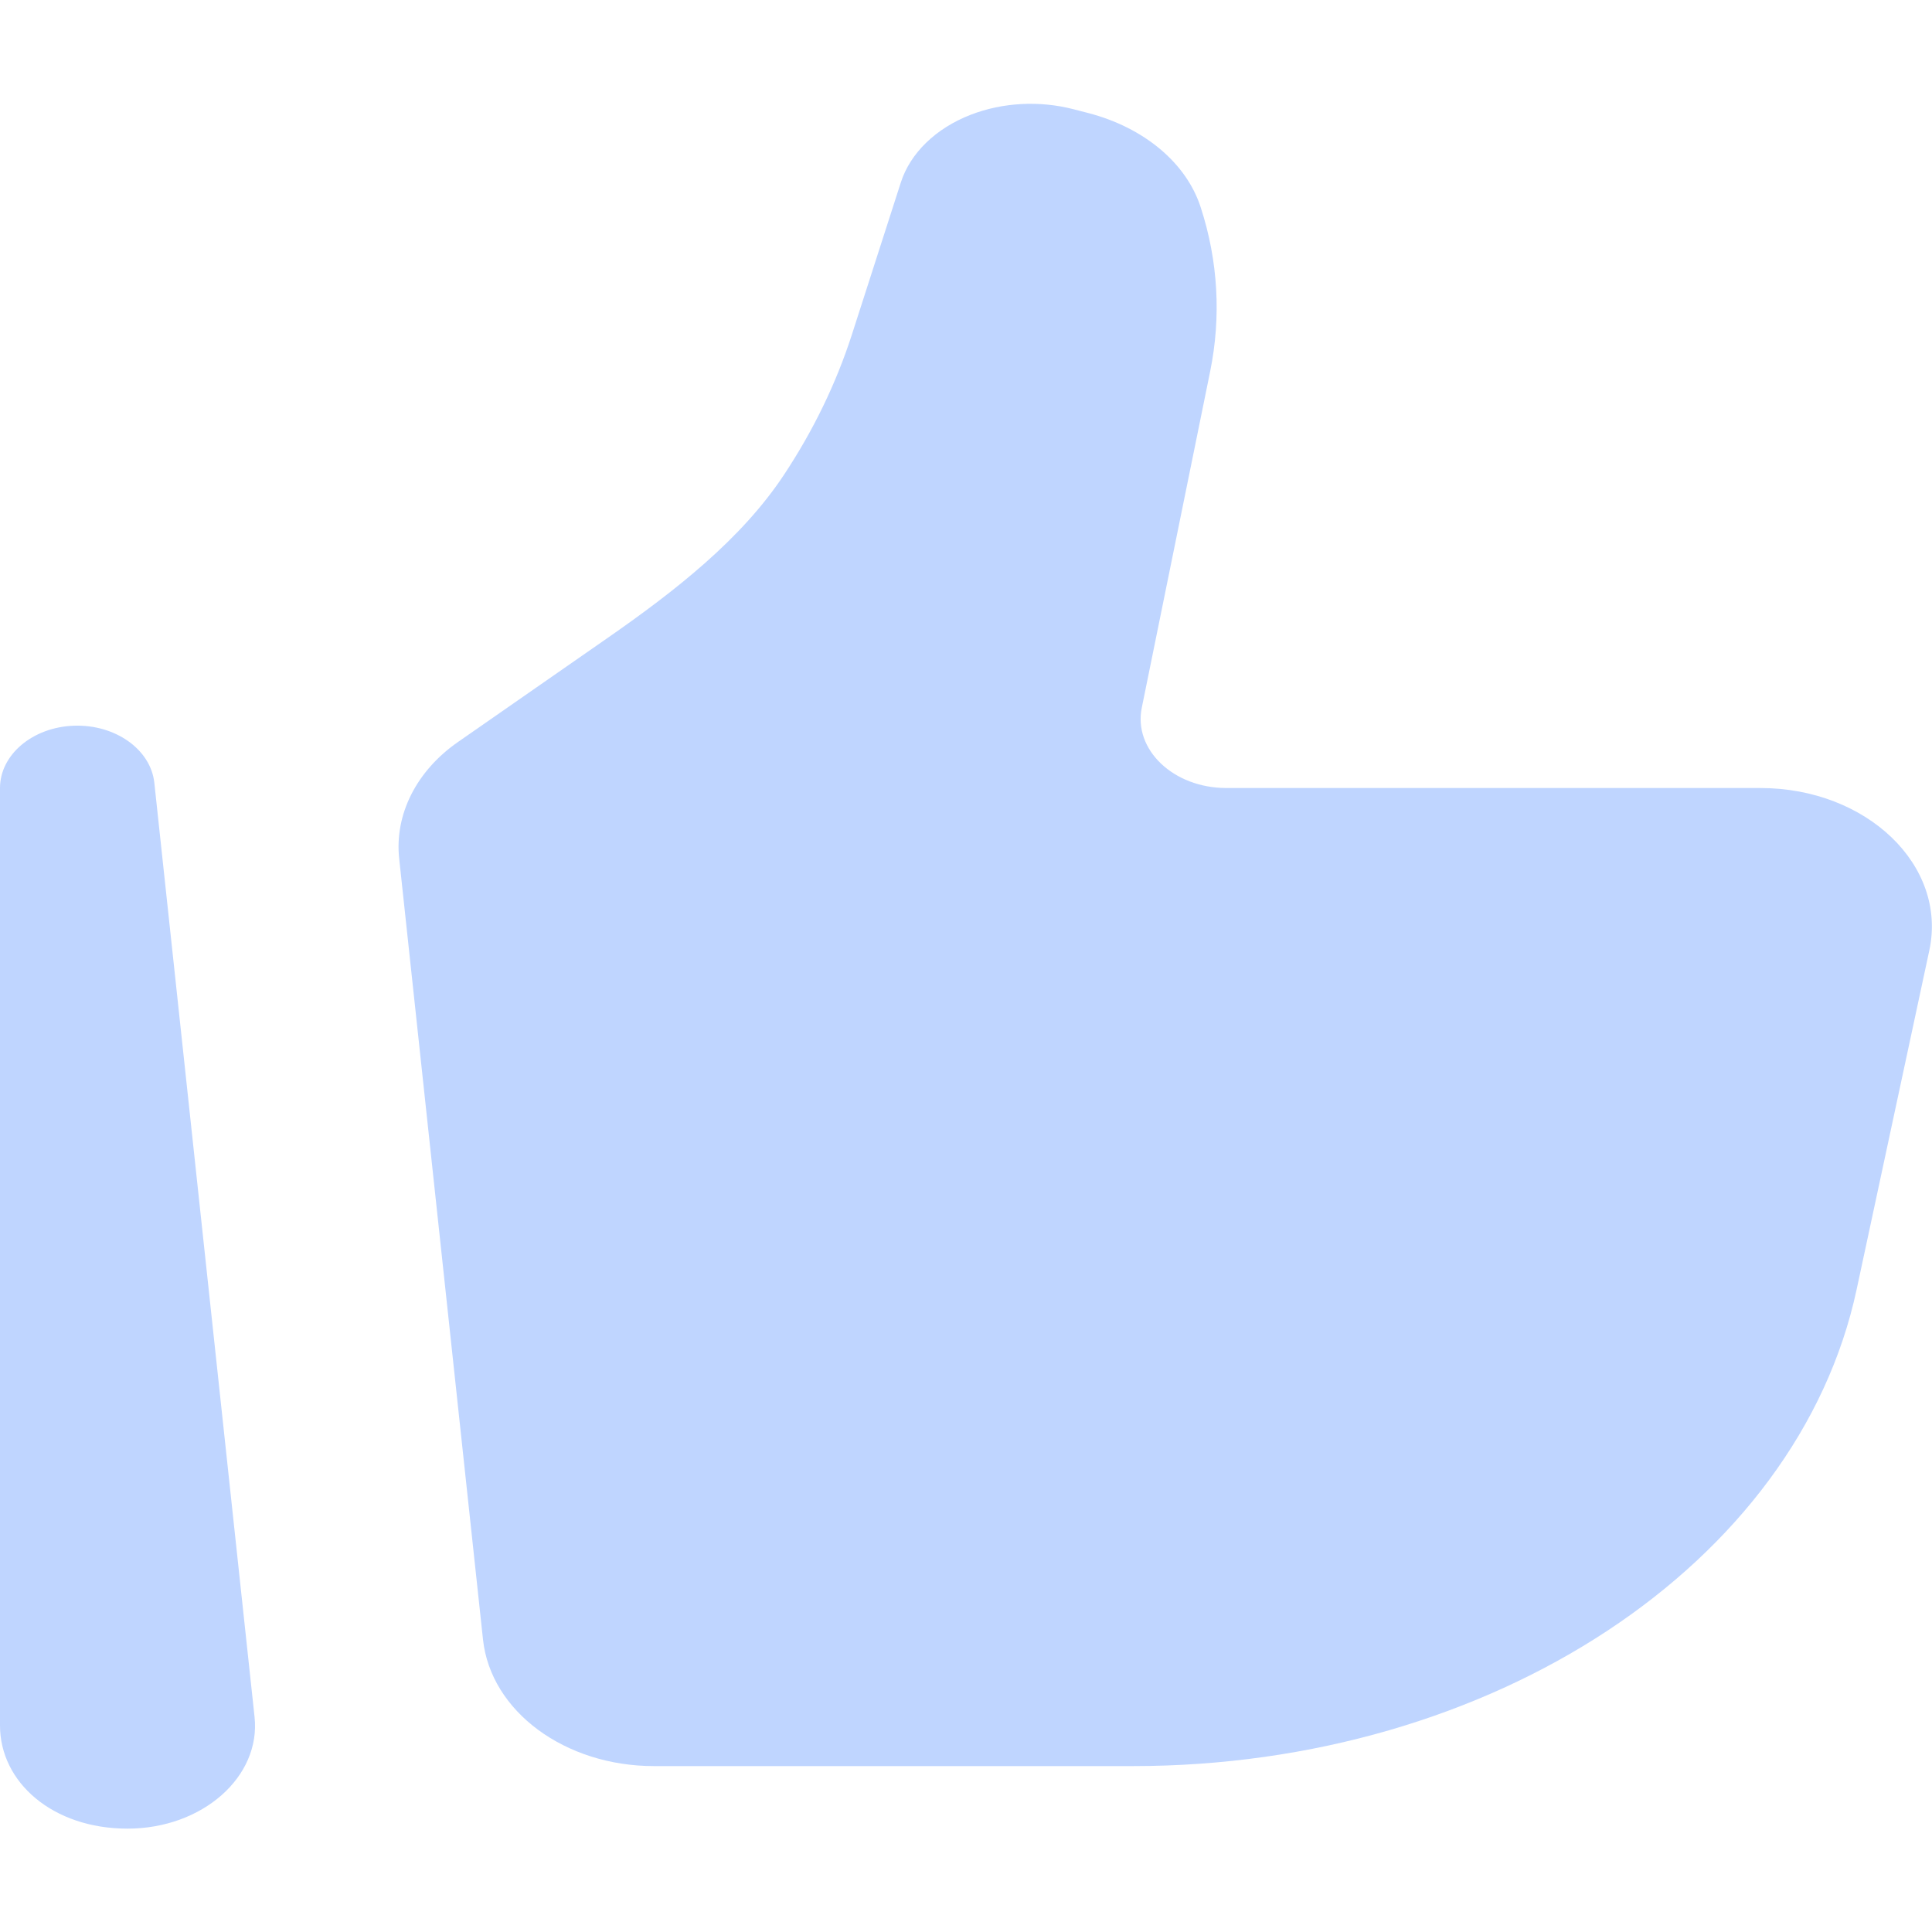 <?xml version="1.0" encoding="UTF-8"?> <svg xmlns="http://www.w3.org/2000/svg" id="Calque_1" version="1.1" viewBox="0 0 800 800"><defs><style> .st0, .st1 { fill: #bfd5ff; } .st1 { fill-rule: evenodd; } </style></defs><path class="st0" d="M768.8,533.9l30.1-140.4c7.5-35.1-25.9-67.2-70-67.2h-221.1c-21.9,0-38.6-15.9-35-33.3l28.3-139.2c4.6-22.6,3.3-45.8-3.9-67.9-5.9-18.4-23.5-33.1-46.6-39.1l-6.2-1.6c-14-3.6-29.2-2.8-42.4,2.3-14.5,5.6-25.1,15.9-29,28.1l-20.3,63.1c-6.5,20.1-15.9,39.5-28,57.8-17.7,26.8-45.1,48.2-73.6,68l-61.4,42.7c-17.3,12-26.4,30.1-24.4,48.4l34.7,323.3c3.2,29.7,33.9,52.4,70.8,52.4h198.3c148.5,0,275.3-83.5,299.7-197.4Z"></path><path class="st1" d="M30.6,300.5c17.1-.6,31.8,9.8,33.3,23.6l41.5,386.8c2.7,24.8-21.6,46.3-52.6,46.3S0,738,0,714.5v-388.2C0,312.5,13.5,301.1,30.6,300.5Z"></path></svg> 